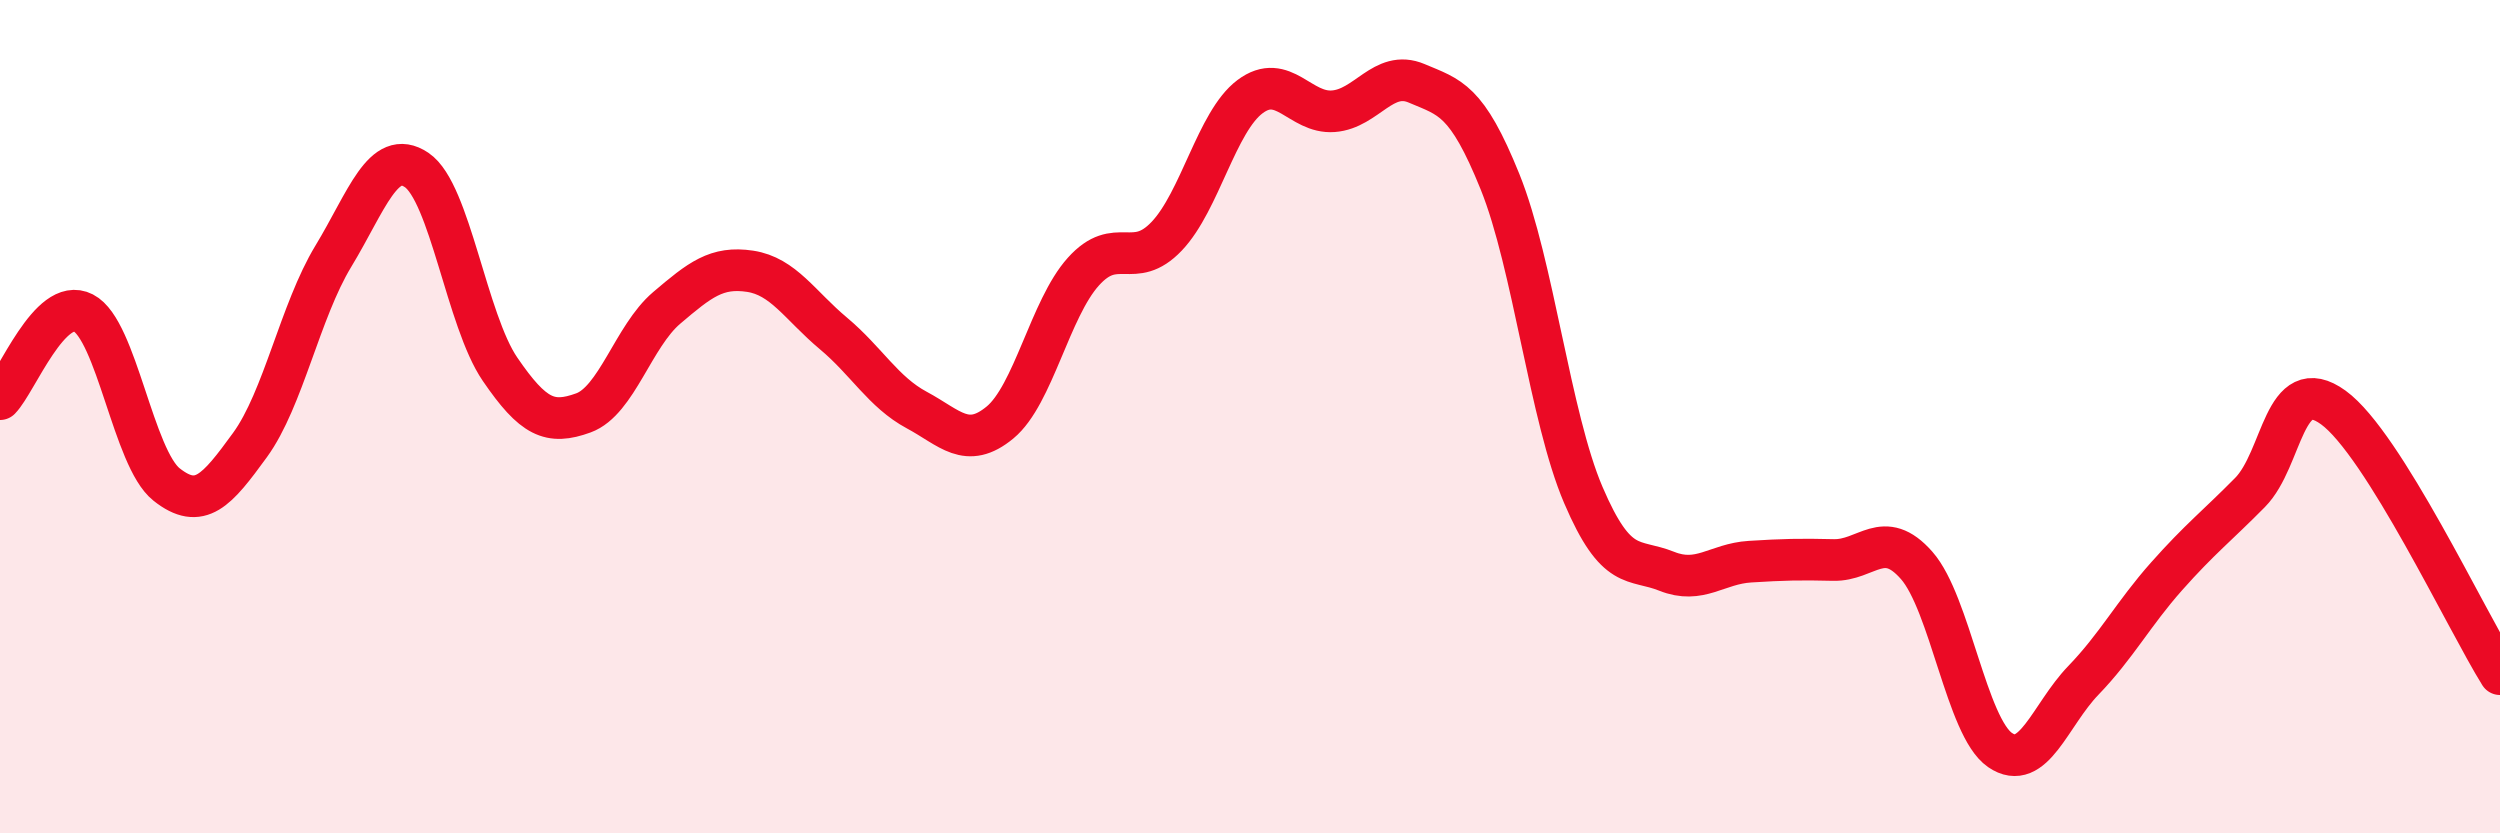 
    <svg width="60" height="20" viewBox="0 0 60 20" xmlns="http://www.w3.org/2000/svg">
      <path
        d="M 0,9.58 C 0.4,9.17 1.2,7.1 2,7.51 C 2.8,7.92 3.2,11 4,11.63 C 4.8,12.26 5.2,11.78 6,10.68 C 6.8,9.58 7.2,7.47 8,6.15 C 8.8,4.83 9.2,3.54 10,4.08 C 10.8,4.62 11.2,7.69 12,8.86 C 12.8,10.03 13.2,10.2 14,9.91 C 14.8,9.62 15.2,8.07 16,7.39 C 16.8,6.71 17.2,6.39 18,6.51 C 18.8,6.63 19.2,7.33 20,8 C 20.8,8.67 21.2,9.41 22,9.84 C 22.8,10.27 23.2,10.8 24,10.14 C 24.8,9.48 25.2,7.41 26,6.52 C 26.8,5.63 27.2,6.51 28,5.67 C 28.8,4.83 29.2,2.92 30,2.32 C 30.8,1.72 31.2,2.73 32,2.67 C 32.8,2.61 33.2,1.66 34,2 C 34.8,2.34 35.2,2.38 36,4.36 C 36.8,6.34 37.2,10.01 38,11.88 C 38.8,13.75 39.2,13.39 40,13.71 C 40.8,14.03 41.2,13.53 42,13.48 C 42.8,13.43 43.2,13.42 44,13.44 C 44.8,13.46 45.2,12.66 46,13.57 C 46.8,14.48 47.2,17.45 48,18 C 48.8,18.55 49.2,17.16 50,16.33 C 50.8,15.5 51.2,14.73 52,13.83 C 52.8,12.93 53.2,12.63 54,11.82 C 54.8,11.01 54.8,8.91 56,9.78 C 57.2,10.65 59.2,14.9 60,16.18L60 20L0 20Z"
        fill="#EB0A25"
        opacity="0.1"
        stroke-linecap="round"
        stroke-linejoin="round"
      />
      <path
        d="M 0,9.58 C 0.4,9.17 1.2,7.1 2,7.51 C 2.8,7.92 3.2,11 4,11.63 C 4.8,12.26 5.2,11.78 6,10.68 C 6.8,9.58 7.2,7.47 8,6.15 C 8.8,4.83 9.2,3.54 10,4.08 C 10.8,4.62 11.2,7.69 12,8.86 C 12.8,10.03 13.2,10.2 14,9.91 C 14.8,9.62 15.2,8.07 16,7.39 C 16.8,6.71 17.2,6.39 18,6.51 C 18.8,6.63 19.2,7.33 20,8 C 20.8,8.67 21.2,9.41 22,9.84 C 22.8,10.27 23.2,10.8 24,10.14 C 24.8,9.48 25.2,7.41 26,6.52 C 26.8,5.63 27.2,6.51 28,5.67 C 28.8,4.83 29.2,2.92 30,2.32 C 30.8,1.72 31.2,2.73 32,2.67 C 32.8,2.61 33.2,1.66 34,2 C 34.8,2.34 35.2,2.38 36,4.36 C 36.8,6.34 37.2,10.01 38,11.88 C 38.8,13.75 39.2,13.39 40,13.71 C 40.8,14.03 41.2,13.53 42,13.48 C 42.8,13.43 43.2,13.42 44,13.44 C 44.8,13.46 45.2,12.66 46,13.57 C 46.8,14.48 47.2,17.45 48,18 C 48.8,18.55 49.2,17.16 50,16.33 C 50.8,15.5 51.2,14.73 52,13.83 C 52.8,12.93 53.2,12.63 54,11.82 C 54.8,11.01 54.8,8.91 56,9.78 C 57.2,10.65 59.2,14.9 60,16.18"
        stroke="#EB0A25"
        stroke-width="1"
        fill="none"
        stroke-linecap="round"
        stroke-linejoin="round"
      />
    </svg>
  